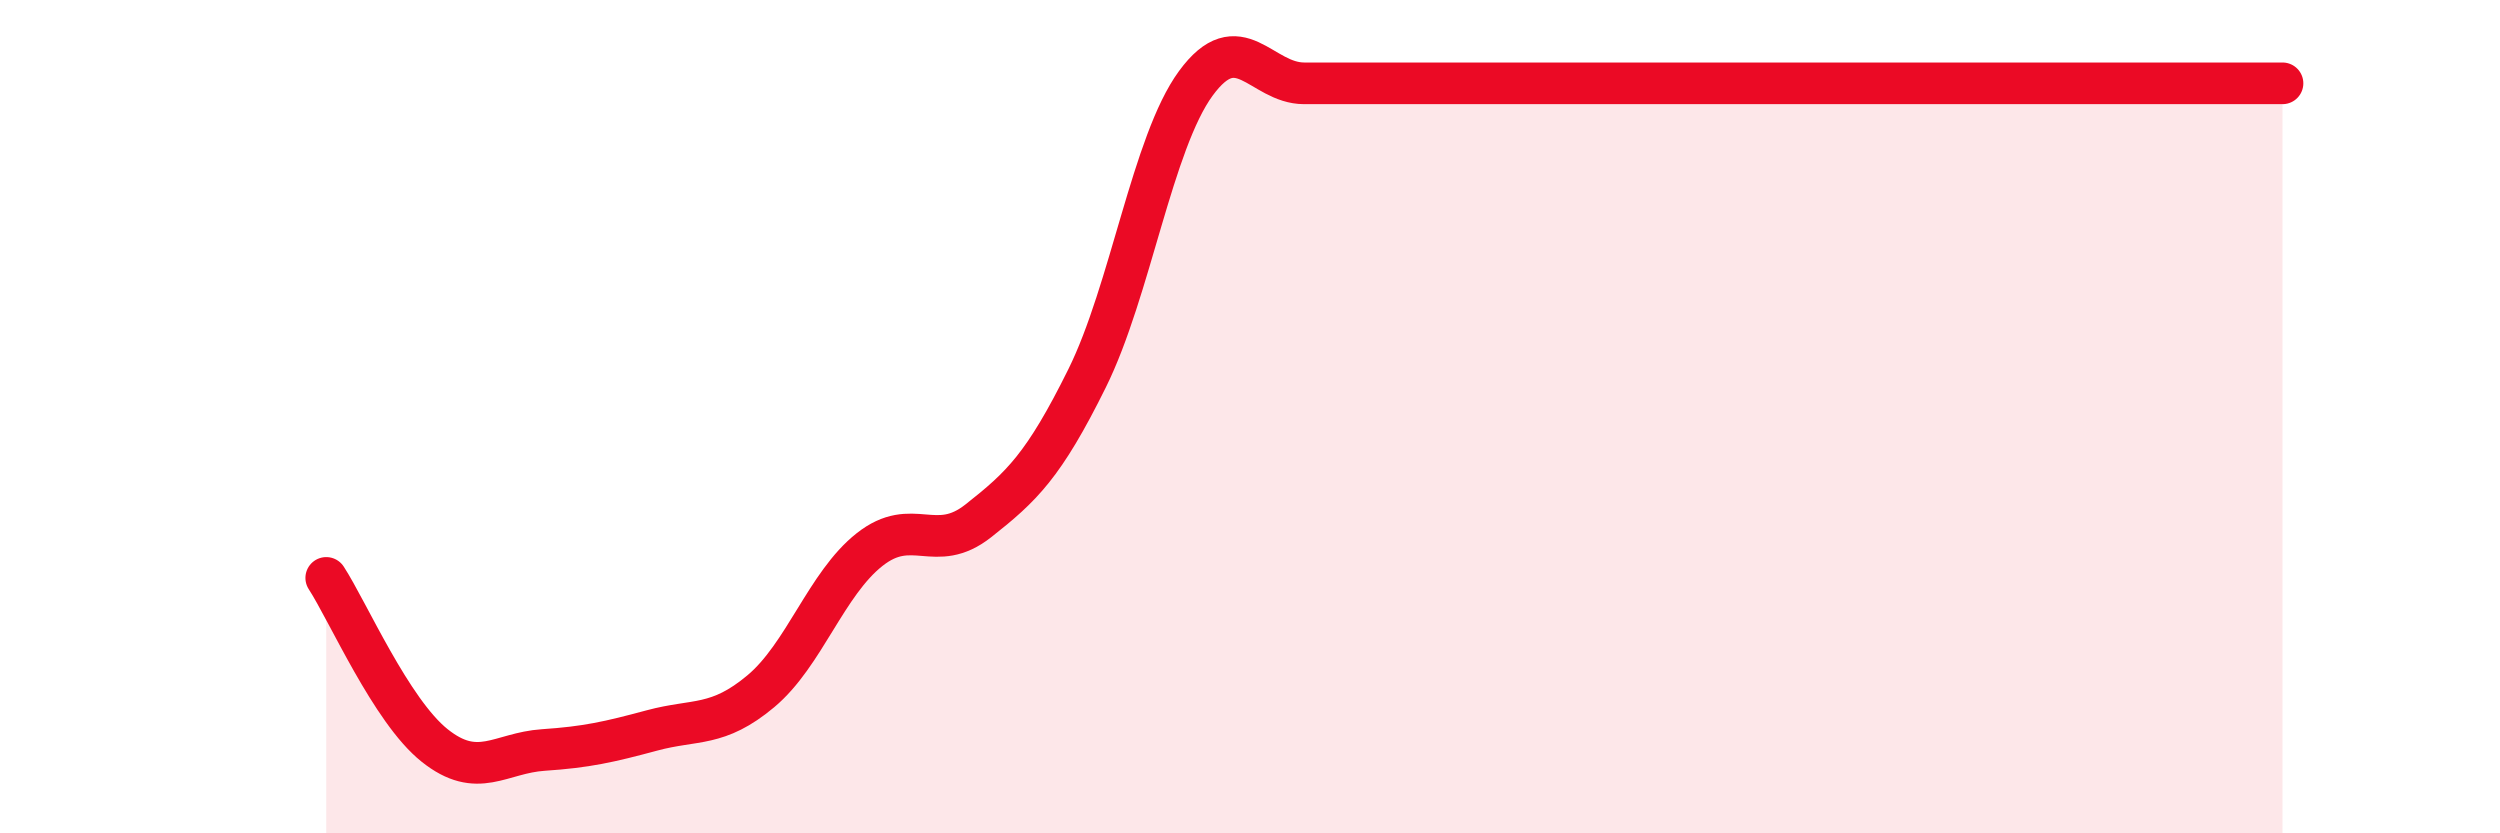 
    <svg width="60" height="20" viewBox="0 0 60 20" xmlns="http://www.w3.org/2000/svg">
      <path
        d="M 7.83,13.87 C 8.35,14.67 9.39,17.06 10.43,17.89 C 11.47,18.72 12,18.07 13.04,18 C 14.08,17.93 14.61,17.81 15.65,17.53 C 16.69,17.25 17.22,17.46 18.26,16.59 C 19.3,15.72 19.83,14.01 20.87,13.19 C 21.91,12.37 22.44,13.32 23.48,12.5 C 24.52,11.68 25.05,11.18 26.09,9.08 C 27.13,6.98 27.66,3.42 28.7,2 C 29.74,0.58 30.26,2 31.3,2 C 32.34,2 32.87,2 33.91,2 C 34.95,2 35.48,2 36.52,2 C 37.56,2 38.09,2 39.13,2 C 40.17,2 40.7,2 41.74,2 C 42.78,2 43.31,2 44.35,2 C 45.39,2 45.92,2 46.96,2 C 48,2 48.53,2 49.57,2 C 50.61,2 51.13,2 52.17,2 C 53.21,2 54.26,2 54.78,2L54.78 20L7.83 20Z"
        fill="#EB0A25"
        opacity="0.1"
        stroke-linecap="round"
        stroke-linejoin="round"
      />
      <path
        d="M 7.83,13.87 C 8.35,14.67 9.39,17.06 10.43,17.89 C 11.47,18.72 12,18.07 13.04,18 C 14.08,17.93 14.61,17.81 15.65,17.53 C 16.69,17.25 17.22,17.46 18.26,16.59 C 19.3,15.72 19.83,14.01 20.87,13.19 C 21.91,12.37 22.44,13.32 23.48,12.5 C 24.52,11.68 25.05,11.18 26.09,9.08 C 27.13,6.98 27.66,3.42 28.7,2 C 29.74,0.58 30.26,2 31.3,2 C 32.34,2 32.87,2 33.91,2 C 34.95,2 35.48,2 36.52,2 C 37.56,2 38.09,2 39.13,2 C 40.17,2 40.7,2 41.74,2 C 42.78,2 43.31,2 44.35,2 C 45.39,2 45.92,2 46.96,2 C 48,2 48.53,2 49.57,2 C 50.61,2 51.13,2 52.17,2 C 53.21,2 54.26,2 54.78,2"
        stroke="#EB0A25"
        stroke-width="1"
        fill="none"
        stroke-linecap="round"
        stroke-linejoin="round"
      />
    </svg>
  